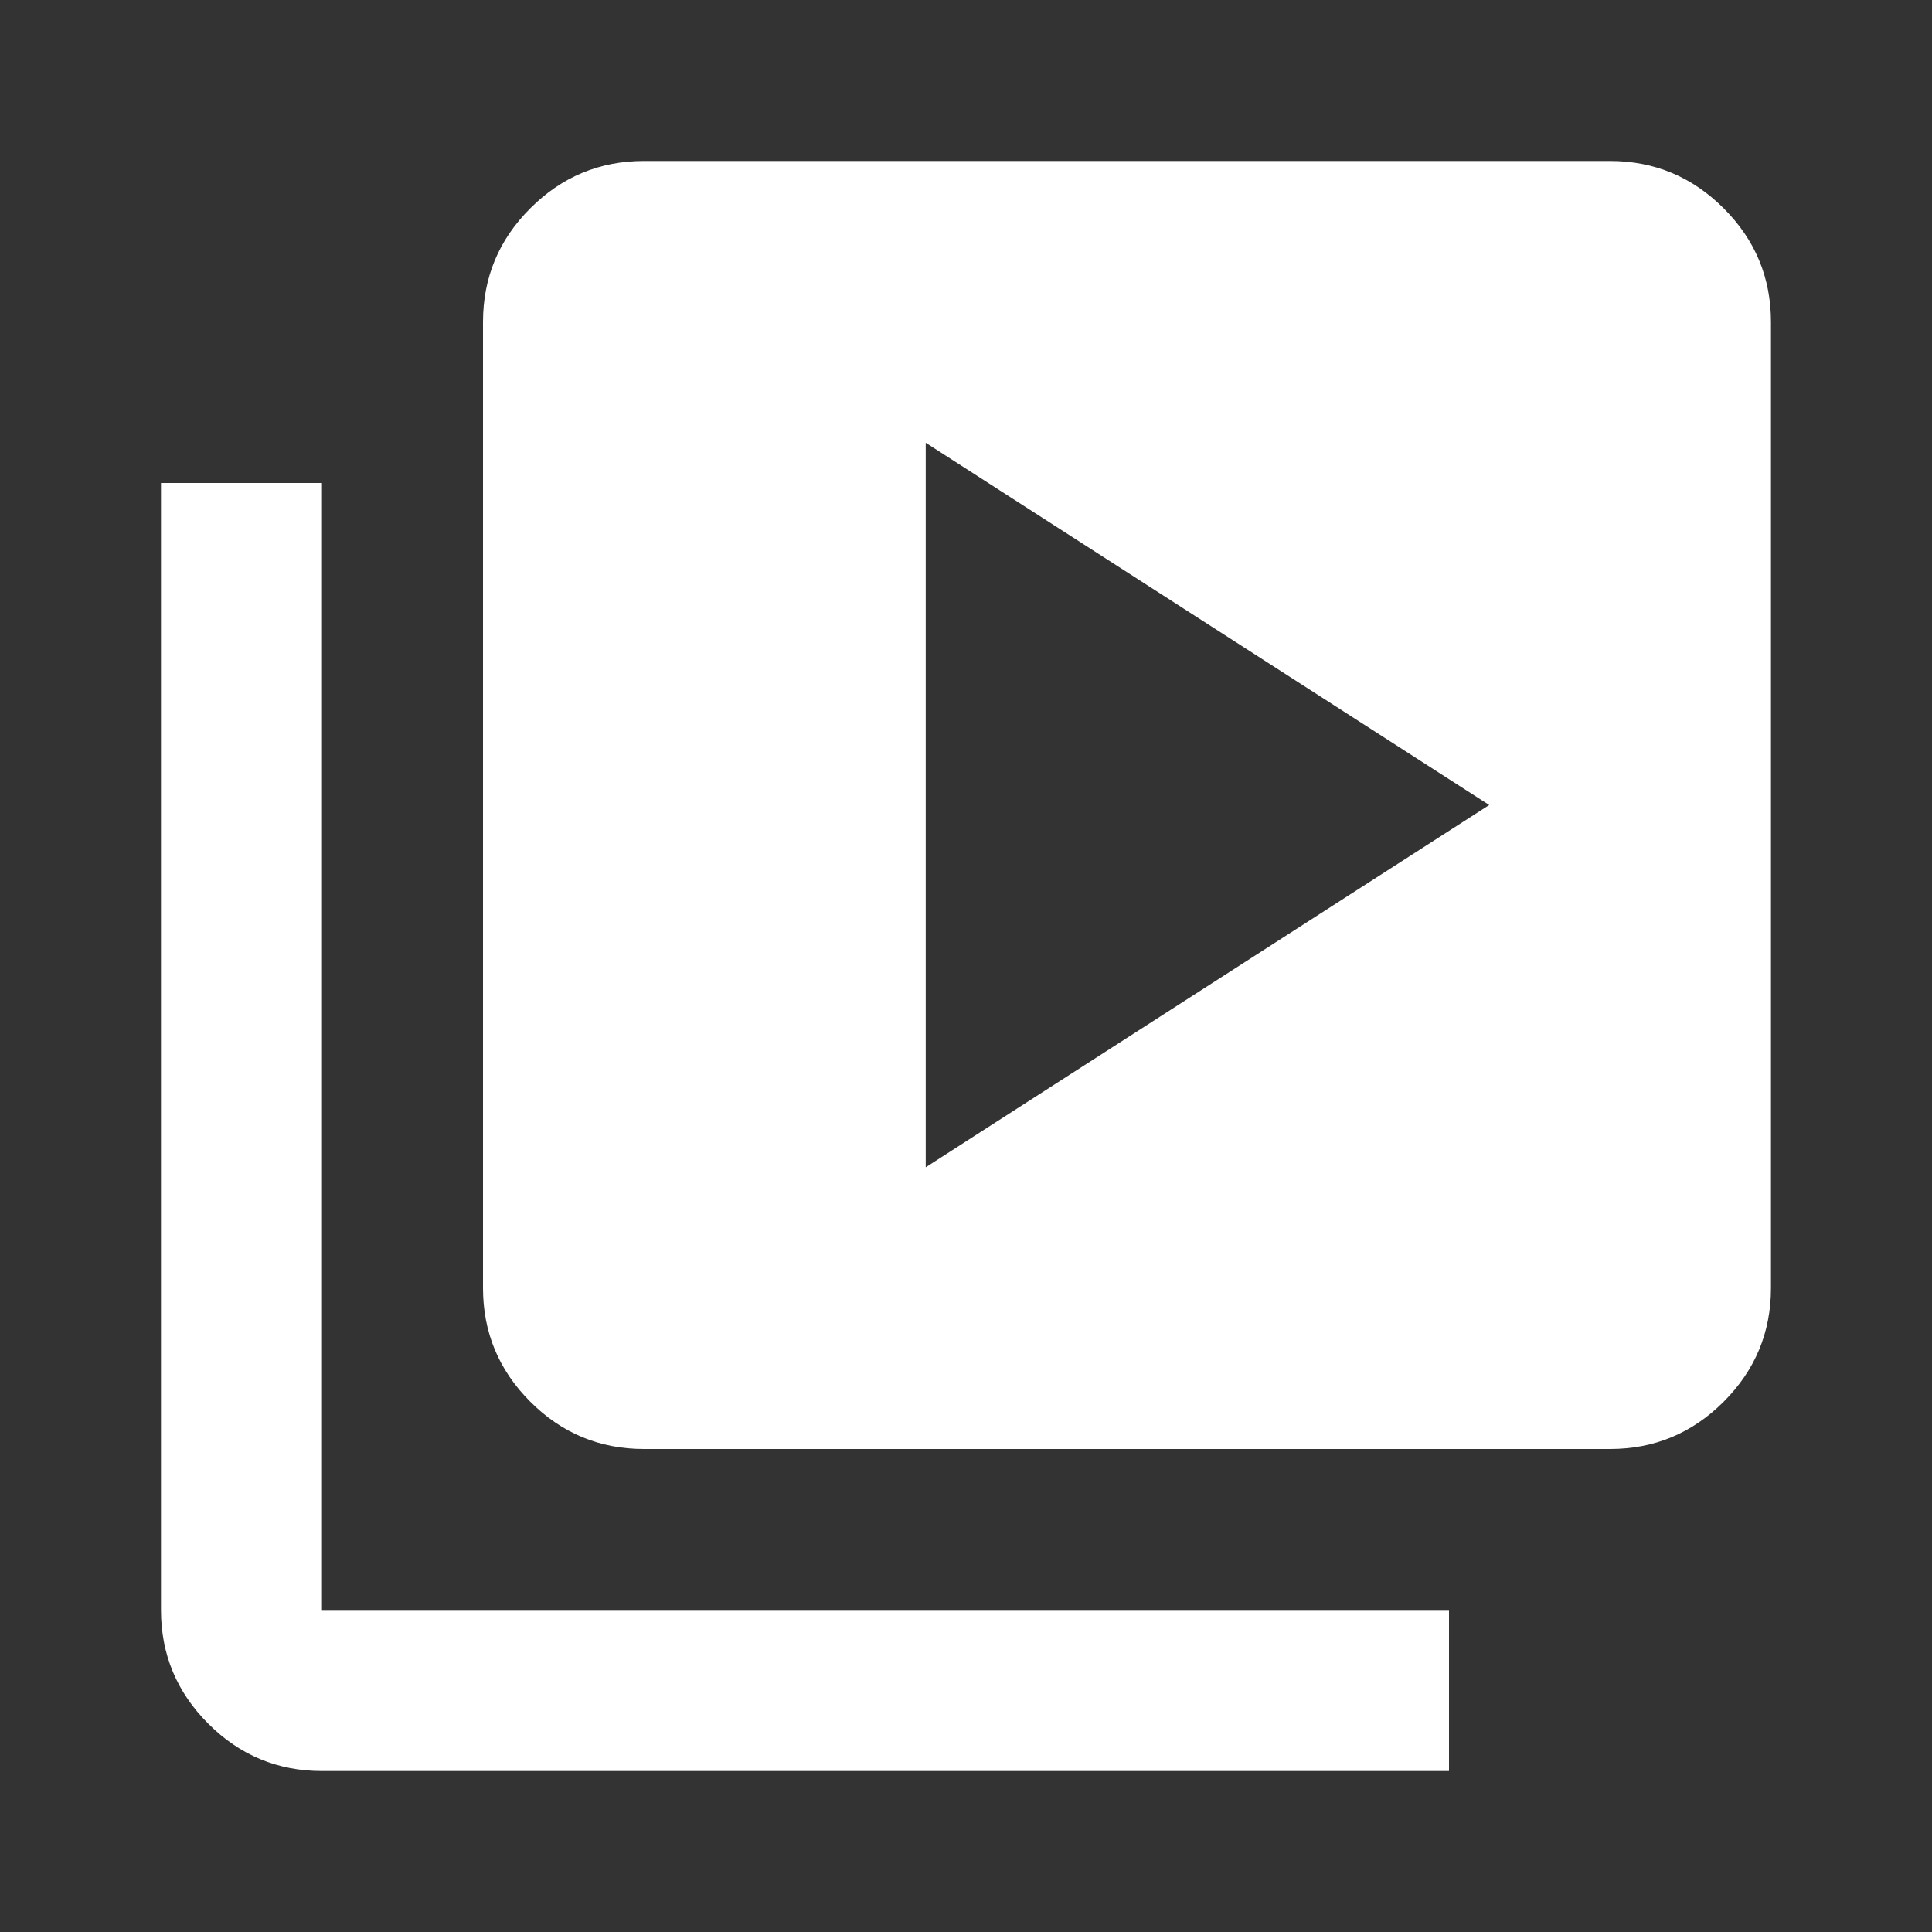 <svg width="34" height="34" viewBox="0 0 34 34" fill="none" xmlns="http://www.w3.org/2000/svg">
<rect x="0" y="0" width="34" height="34" fill="#333333" stroke="none"/>
<mask id="mask0_235_155" style="mask-type:alpha" maskUnits="userSpaceOnUse" x="0" y="0" width="34" height="34">
<rect width="34" height="34" fill="white"/>
</mask>
<g mask="url(#mask0_235_155)">
<path d="M16.291 20.542L26.208 14.167L16.291 7.792V20.542ZM11.333 25.5C10.554 25.5 9.887 25.223 9.332 24.668C8.777 24.113 8.5 23.446 8.5 22.667V5.667C8.5 4.887 8.777 4.22 9.332 3.666C9.887 3.111 10.554 2.833 11.333 2.833H28.333C29.112 2.833 29.779 3.111 30.334 3.666C30.889 4.22 31.166 4.887 31.166 5.667V22.667C31.166 23.446 30.889 24.113 30.334 24.668C29.779 25.223 29.112 25.5 28.333 25.5H11.333ZM5.666 31.167C4.887 31.167 4.22 30.889 3.665 30.334C3.11 29.779 2.833 29.112 2.833 28.333V8.5H5.666V28.333H25.5V31.167H5.666Z" fill="white"/>
</g>
</svg>
